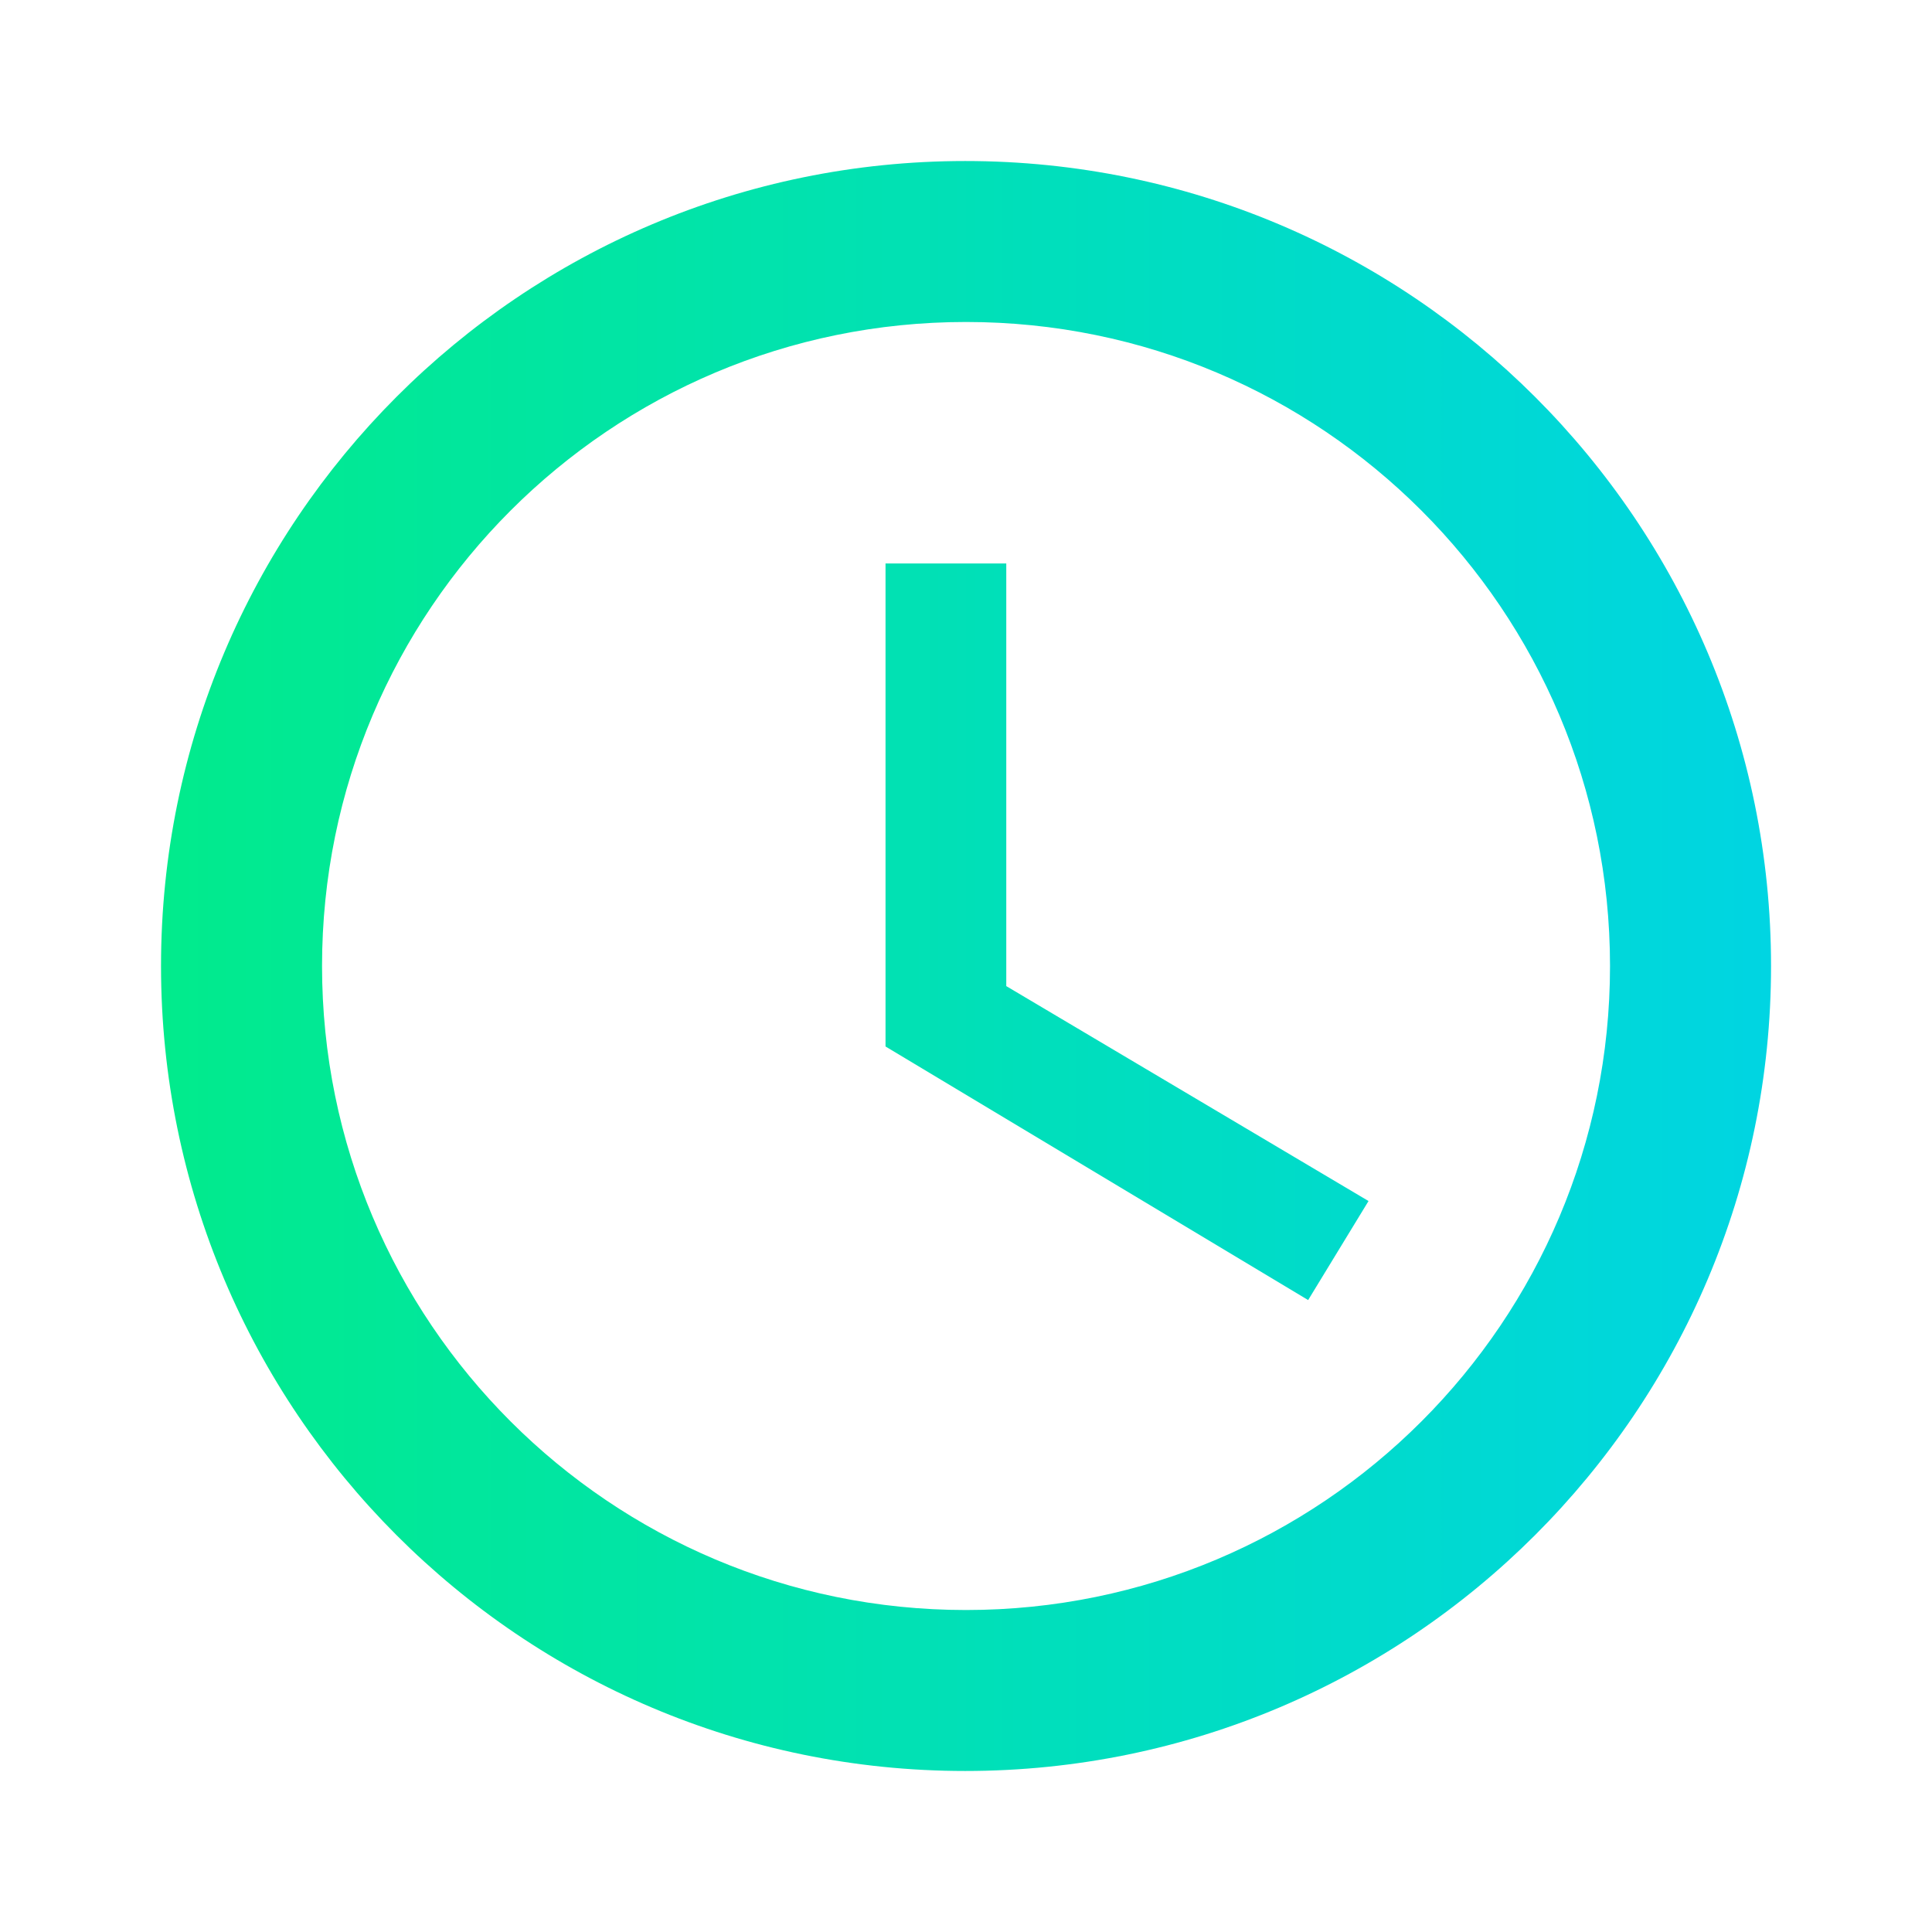 <svg xmlns="http://www.w3.org/2000/svg" width="32" height="32" viewBox="0 0 32 32" fill="none"><path d="M15.987 2.667C8.627 2.667 2.667 8.64 2.667 16C2.667 23.36 8.627 29.333 15.987 29.333C23.36 29.333 29.334 23.36 29.334 16C29.334 8.64 23.36 2.667 15.987 2.667ZM16 26.667C10.107 26.667 5.334 21.893 5.334 16C5.334 10.107 10.107 5.333 16 5.333C21.894 5.333 26.667 10.107 26.667 16C26.667 21.893 21.894 26.667 16 26.667ZM16.667 9.333H14.667V17.333L21.667 21.533L22.667 19.893L16.667 16.333V9.333Z" fill="url(#paint0_linear)"></path><defs><linearGradient id="paint0_linear" x1="2.667" y1="16" x2="29.334" y2="16" gradientUnits="userSpaceOnUse"><stop stop-color="#01EB8C"></stop><stop offset="1" stop-color="#00D5E2"></stop></linearGradient></defs></svg>